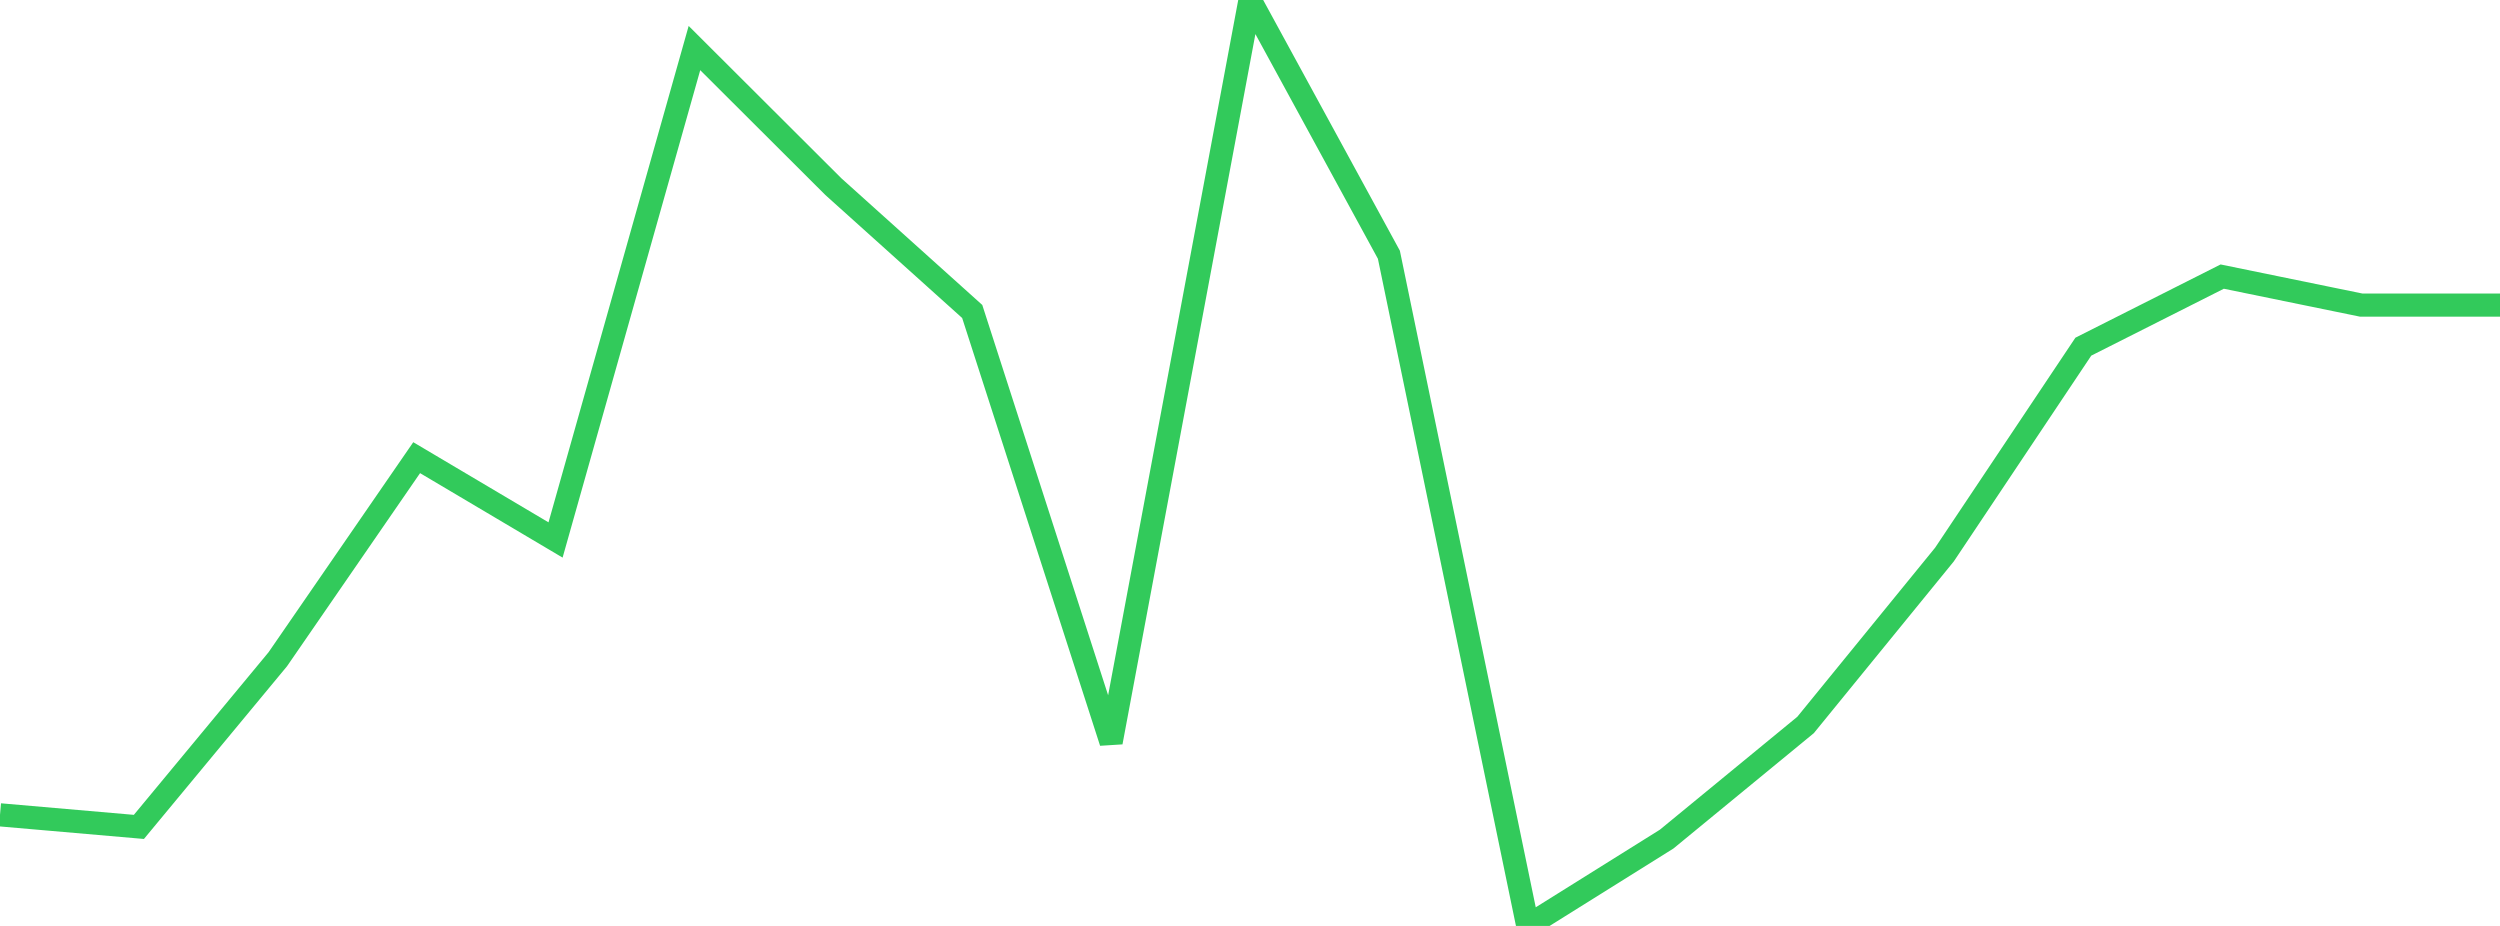 <?xml version="1.0" standalone="no"?>
<!DOCTYPE svg PUBLIC "-//W3C//DTD SVG 1.1//EN" "http://www.w3.org/Graphics/SVG/1.1/DTD/svg11.dtd">

<svg width="135" height="50" viewBox="0 0 135 50" preserveAspectRatio="none" 
  xmlns="http://www.w3.org/2000/svg"
  xmlns:xlink="http://www.w3.org/1999/xlink">


<polyline points="0.0, 44.001 7.5, 44.653 15.0, 35.6 22.5, 24.714 30.0, 29.159 37.5, 2.595 45.0, 10.077 52.5, 16.82 60.0, 40.081 67.5, 0.0 75.0, 13.756 82.5, 50.0 90.0, 45.311 97.5, 39.149 105.0, 29.947 112.5, 18.72 120.0, 14.936 127.5, 16.474 135.0, 16.474" fill="none" stroke="#32ca5b" stroke-width="1.25"/>

</svg>